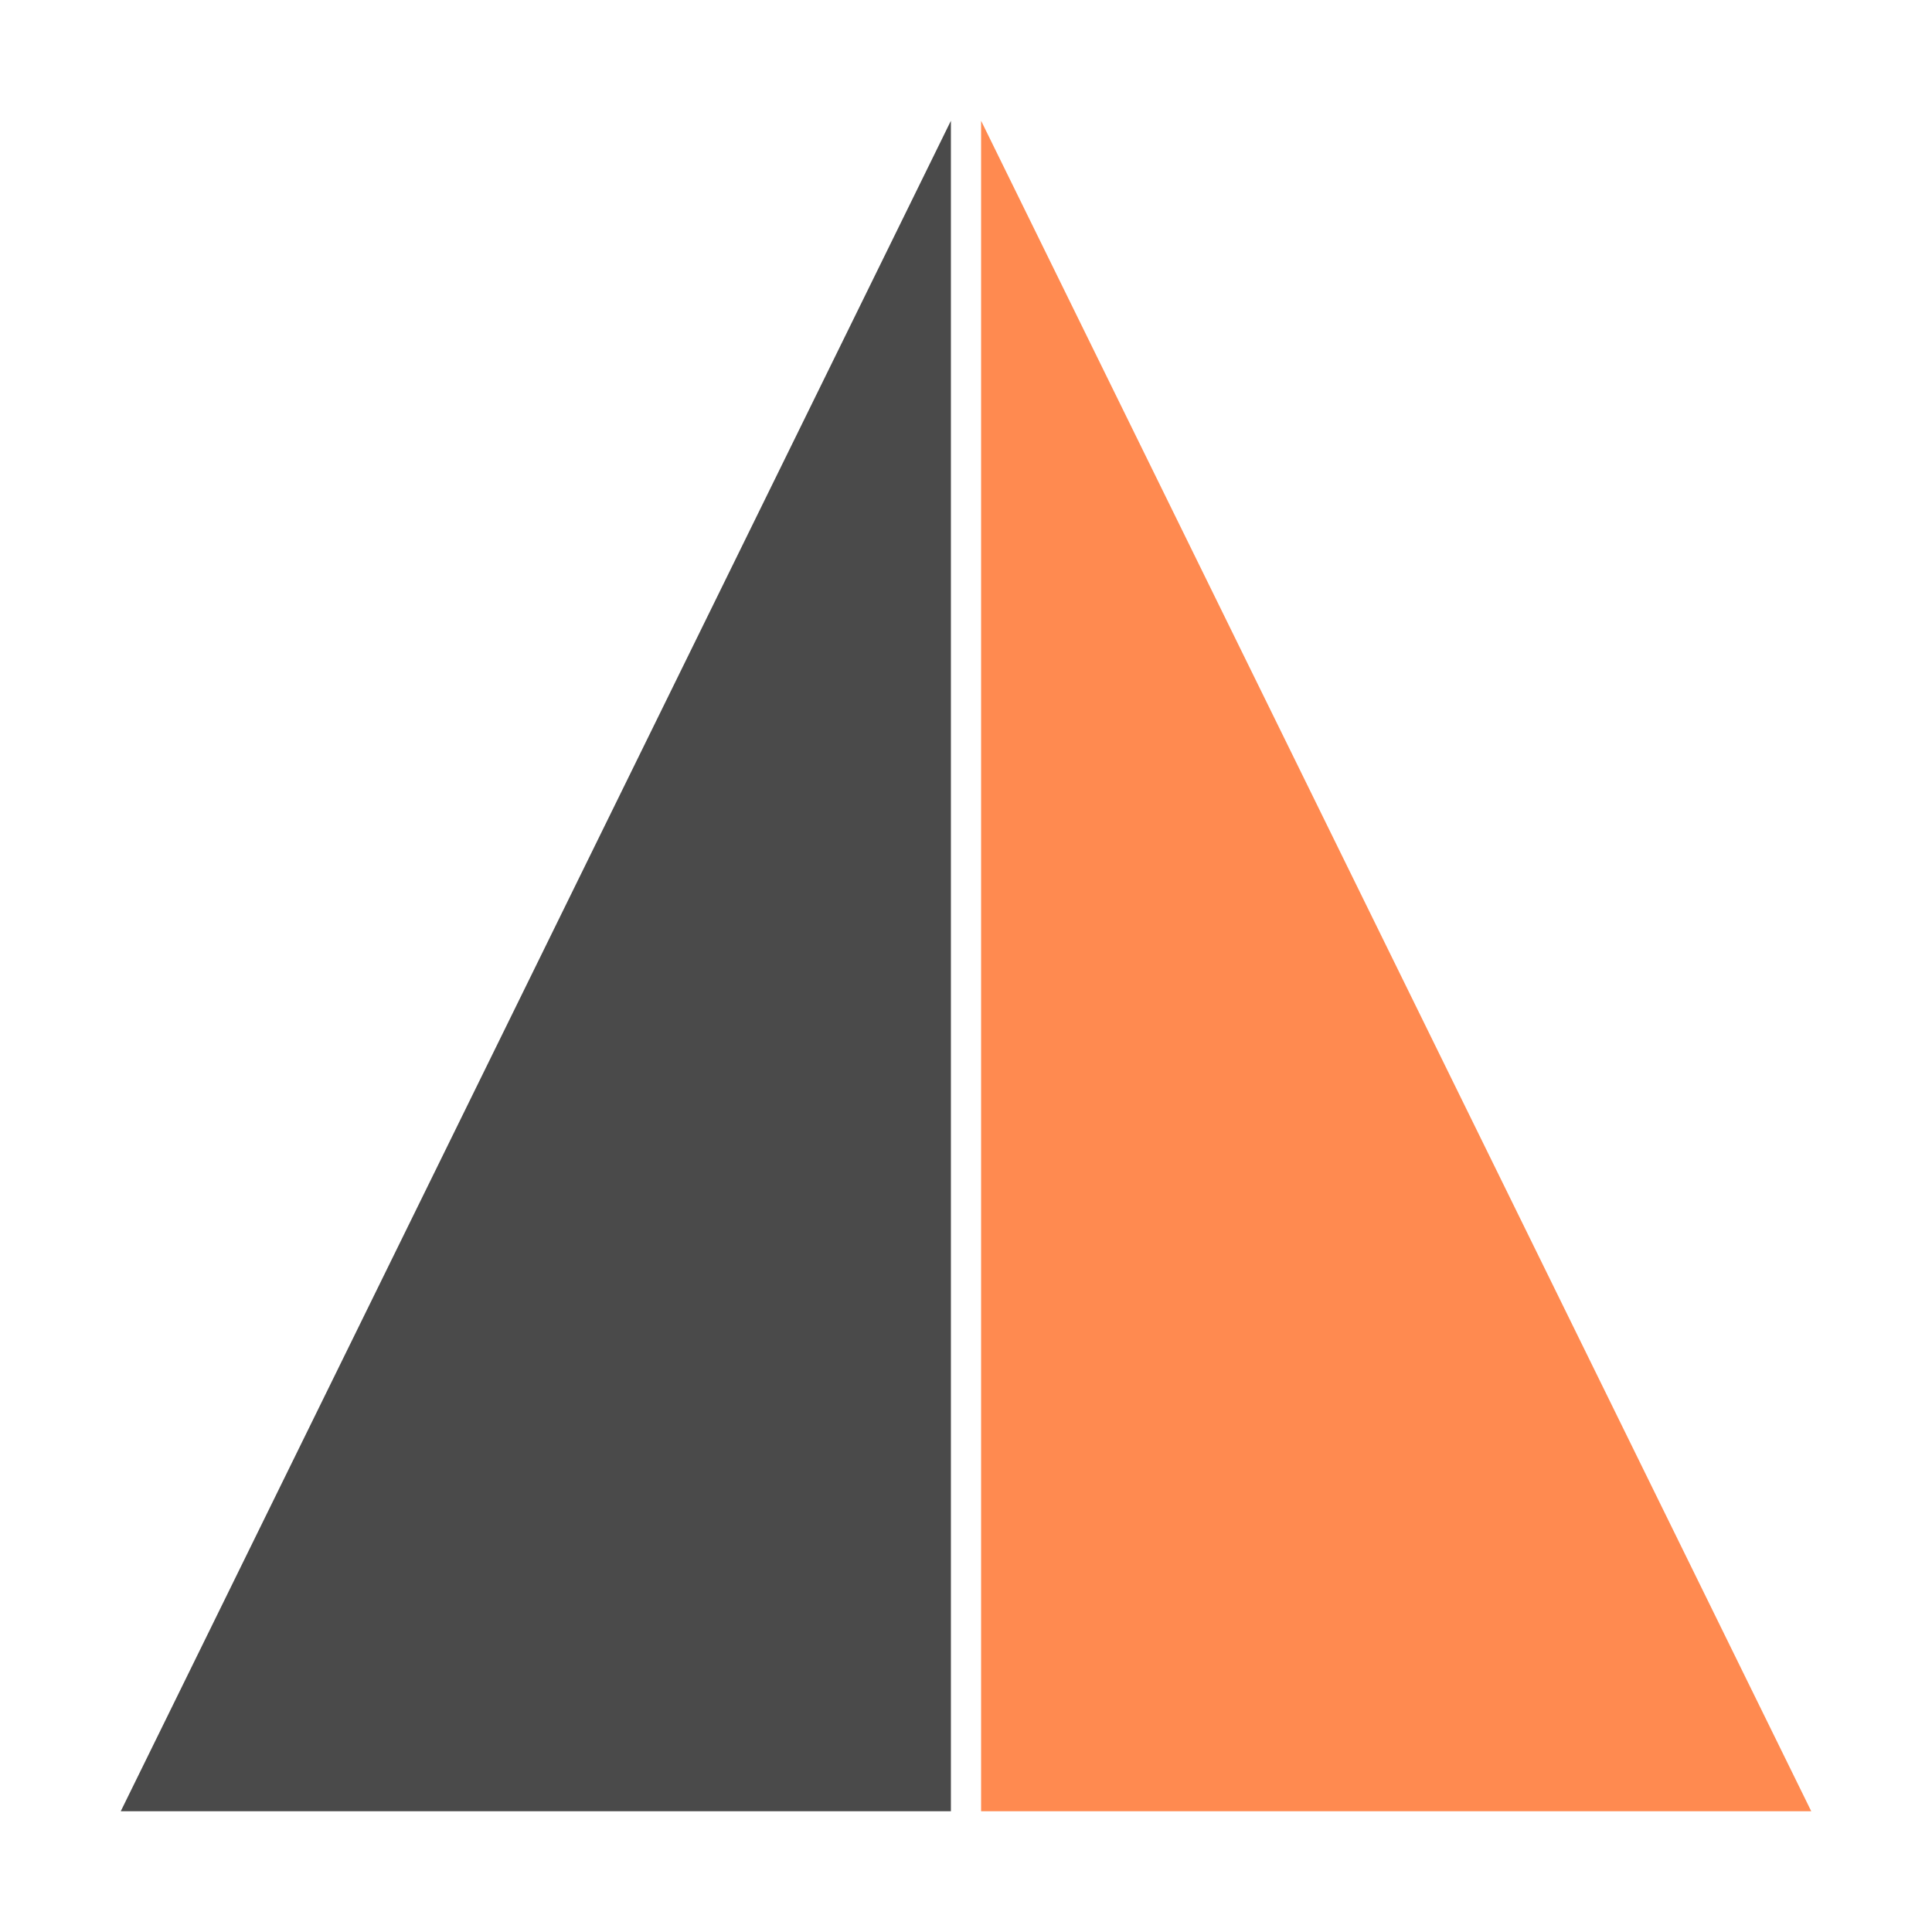 <svg width="1024" height="1024" viewBox="0 0 1024 1024" fill="none" xmlns="http://www.w3.org/2000/svg">
  <!-- ParentSplit Split Peak Icon - Light Mode -->
  <!-- Left Triangle (Charcoal) - vertical split on right edge -->
  <polygon points="504,64 64,960 504,960" fill="#4A4A4A"/>
  <!-- Right Triangle (Coral Orange) - vertical split on left edge -->
  <polygon points="520,64 520,960 960,960" fill="#FF8A50"/>
</svg>
